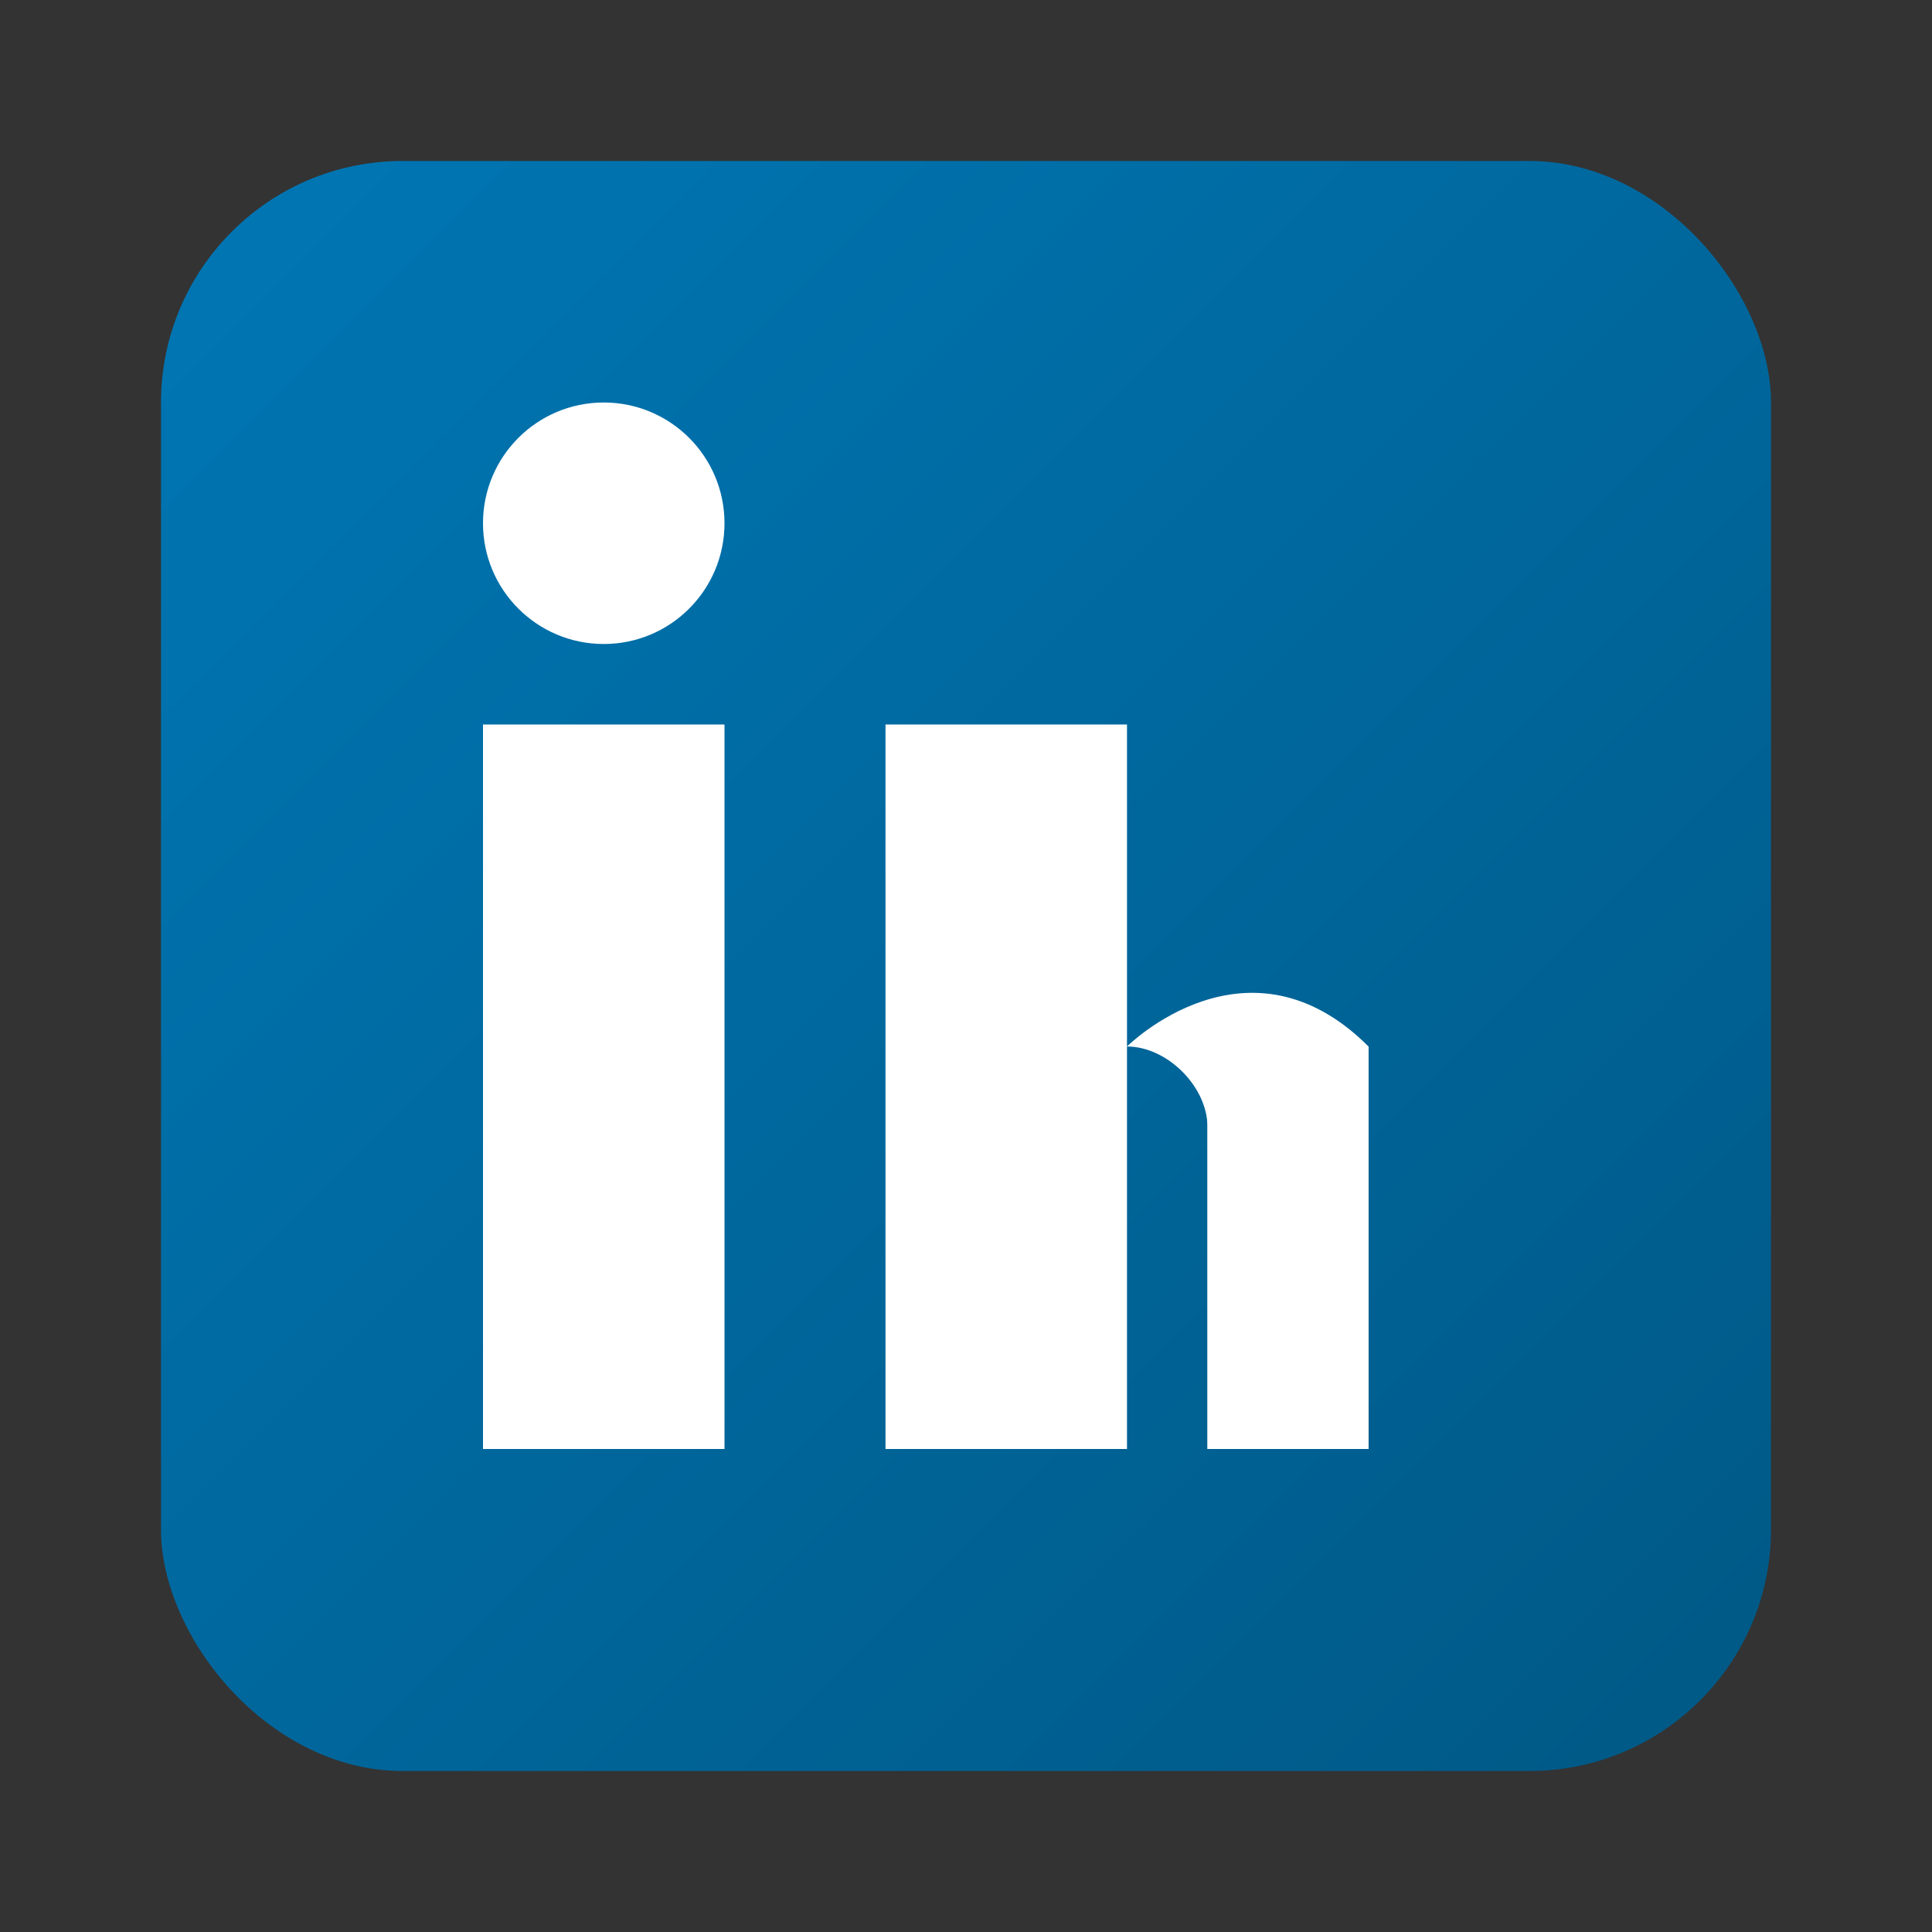 <svg width="24" height="24" viewBox="0 0 24 24" fill="none" xmlns="http://www.w3.org/2000/svg">
  <rect x="0" y="0" width="24" height="24" fill="#333333" stroke="none"/>
  <defs>
    <linearGradient id="linkedinGradient" x1="0%" y1="0%" x2="100%" y2="100%">
      <stop offset="0%" style="stop-color:#0077B5;stop-opacity:1" />
      <stop offset="100%" style="stop-color:#005885;stop-opacity:1" />
    </linearGradient>
  </defs>
  
  <!-- LinkedIn Background -->
  <rect x="2" y="2" width="20" height="20" rx="3" ry="3" fill="url(#linkedinGradient)"/>
  
  <!-- LinkedIn Logo -->
  <!-- Left vertical line -->
  <rect x="6" y="9" width="3" height="9" fill="#ffffff"/>
  
  <!-- Profile circle -->
  <circle cx="7.5" cy="6.5" r="1.5" fill="#ffffff"/>
  
  <!-- Right section -->
  <rect x="11" y="9" width="3" height="9" fill="#ffffff"/>
  
  <!-- Connection line -->
  <path d="M14 13 C14 13 15.5 11.5 17 13 L17 18 L15 18 L15 14 C15 13.5 14.5 13 14 13 Z" 
        fill="#ffffff"/>
  
  <!-- Additional vertical line for connection -->
  <rect x="15" y="13" width="2" height="5" fill="#ffffff"/>
</svg>
